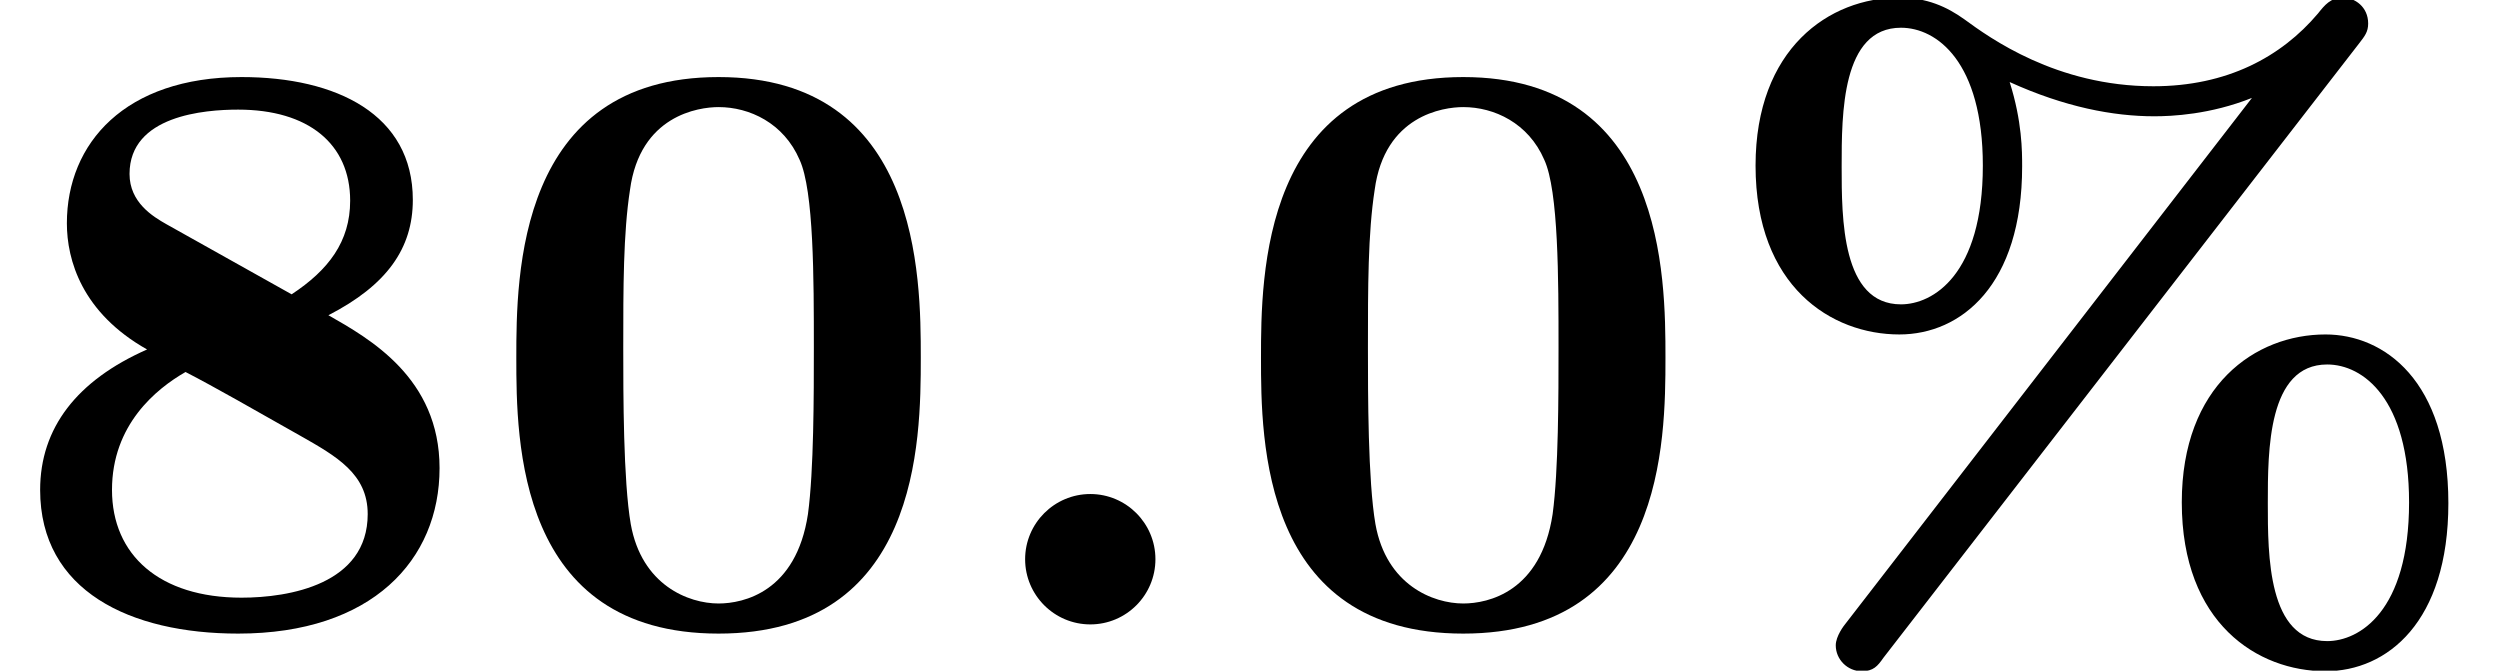 <?xml version='1.0' encoding='UTF-8'?>
<!-- This file was generated by dvisvgm 1.15.1 -->
<svg height='8.755pt' version='1.1' viewBox='70.735 60.591 32.635 8.755' width='32.635pt' xmlns='http://www.w3.org/2000/svg' xmlns:xlink='http://www.w3.org/1999/xlink'>
<defs>
<path d='M2.585 -0.851C2.585 -1.32 2.204 -1.702 1.735 -1.702S0.884 -1.32 0.884 -0.851S1.265 0 1.735 0S2.585 -0.382 2.585 -0.851Z' id='g0-58'/>
<path d='M2.596 -4.178C1.822 -4.178 1.822 -5.302 1.822 -5.978C1.822 -6.665 1.822 -7.789 2.596 -7.789C3.065 -7.789 3.665 -7.342 3.665 -5.989C3.665 -4.56 3.011 -4.178 2.596 -4.178ZM8.575 -7.582C8.651 -7.68 8.695 -7.735 8.695 -7.844C8.695 -8.062 8.52 -8.182 8.367 -8.182C8.204 -8.182 8.127 -8.084 8.04 -7.975C7.56 -7.407 6.851 -7.025 5.891 -7.025C4.625 -7.025 3.753 -7.658 3.425 -7.898C3.196 -8.062 2.935 -8.182 2.575 -8.182C1.658 -8.182 0.698 -7.516 0.698 -5.989C0.698 -4.407 1.691 -3.785 2.575 -3.785C3.382 -3.785 4.178 -4.429 4.178 -5.978C4.178 -6.175 4.178 -6.567 4.015 -7.08C4.735 -6.753 5.367 -6.633 5.902 -6.633C6.131 -6.633 6.633 -6.655 7.178 -6.873L1.865 0C1.855 0.011 1.745 0.153 1.745 0.273C1.745 0.458 1.898 0.611 2.084 0.611C2.236 0.611 2.291 0.545 2.367 0.436L8.575 -7.582ZM9.742 -1.582C9.742 -3.185 8.902 -3.785 8.138 -3.785C7.222 -3.785 6.262 -3.12 6.262 -1.593C6.262 -0.011 7.255 0.611 8.138 0.611C8.945 0.611 9.742 -0.033 9.742 -1.582ZM8.16 0.218C7.385 0.218 7.385 -0.905 7.385 -1.582C7.385 -2.269 7.385 -3.393 8.16 -3.393C8.629 -3.393 9.229 -2.945 9.229 -1.593C9.229 -0.164 8.575 0.218 8.16 0.218Z' id='g1-37'/>
<path d='M5.771 -3.48C5.771 -4.538 5.76 -7.145 3.131 -7.145S0.491 -4.549 0.491 -3.48C0.491 -2.4 0.502 0.12 3.131 0.12C5.749 0.12 5.771 -2.389 5.771 -3.48ZM3.131 -0.273C2.738 -0.273 2.127 -0.513 1.985 -1.309C1.887 -1.876 1.887 -3.011 1.887 -3.611C1.887 -4.396 1.887 -5.105 1.975 -5.673C2.105 -6.644 2.869 -6.753 3.131 -6.753C3.535 -6.753 3.982 -6.545 4.189 -6.065C4.375 -5.662 4.375 -4.505 4.375 -3.611C4.375 -3 4.375 -2.007 4.298 -1.44C4.145 -0.425 3.458 -0.273 3.131 -0.273Z' id='g1-48'/>
<path d='M2.171 -5.225C1.996 -5.324 1.691 -5.509 1.691 -5.88C1.691 -6.644 2.673 -6.72 3.109 -6.72C4.025 -6.72 4.571 -6.273 4.571 -5.531C4.571 -4.996 4.287 -4.625 3.807 -4.309L2.171 -5.225ZM4.287 -4.036C5.051 -4.429 5.389 -4.909 5.389 -5.542C5.389 -6.655 4.396 -7.145 3.153 -7.145C1.636 -7.145 0.873 -6.284 0.873 -5.236C0.873 -4.756 1.069 -4.069 1.92 -3.589C1.004 -3.185 0.524 -2.564 0.524 -1.756C0.524 -0.436 1.702 0.12 3.109 0.12C4.855 0.12 5.738 -0.84 5.738 -2.04C5.738 -3.218 4.822 -3.731 4.287 -4.036ZM2.422 -3.295C2.804 -3.098 3.316 -2.804 3.916 -2.465C4.396 -2.193 4.8 -1.964 4.8 -1.44C4.8 -0.524 3.775 -0.349 3.153 -0.349C2.084 -0.349 1.462 -0.905 1.462 -1.756S2.04 -3.076 2.422 -3.295Z' id='g1-56'/>
</defs>
<g id='page1'>
<use x='70.735' xlink:href='#g1-56' y='68.742'/>
<use x='76.984' xlink:href='#g1-48' y='68.742'/>
<use x='83.233' xlink:href='#g0-58' y='68.742'/>
<use x='86.705' xlink:href='#g1-48' y='68.742'/>
<use x='92.954' xlink:href='#g1-37' y='68.742'/>
</g>
</svg>
<!--Rendered by QuickLaTeX.com--><!--Rendered by QuickLaTeX.com-->